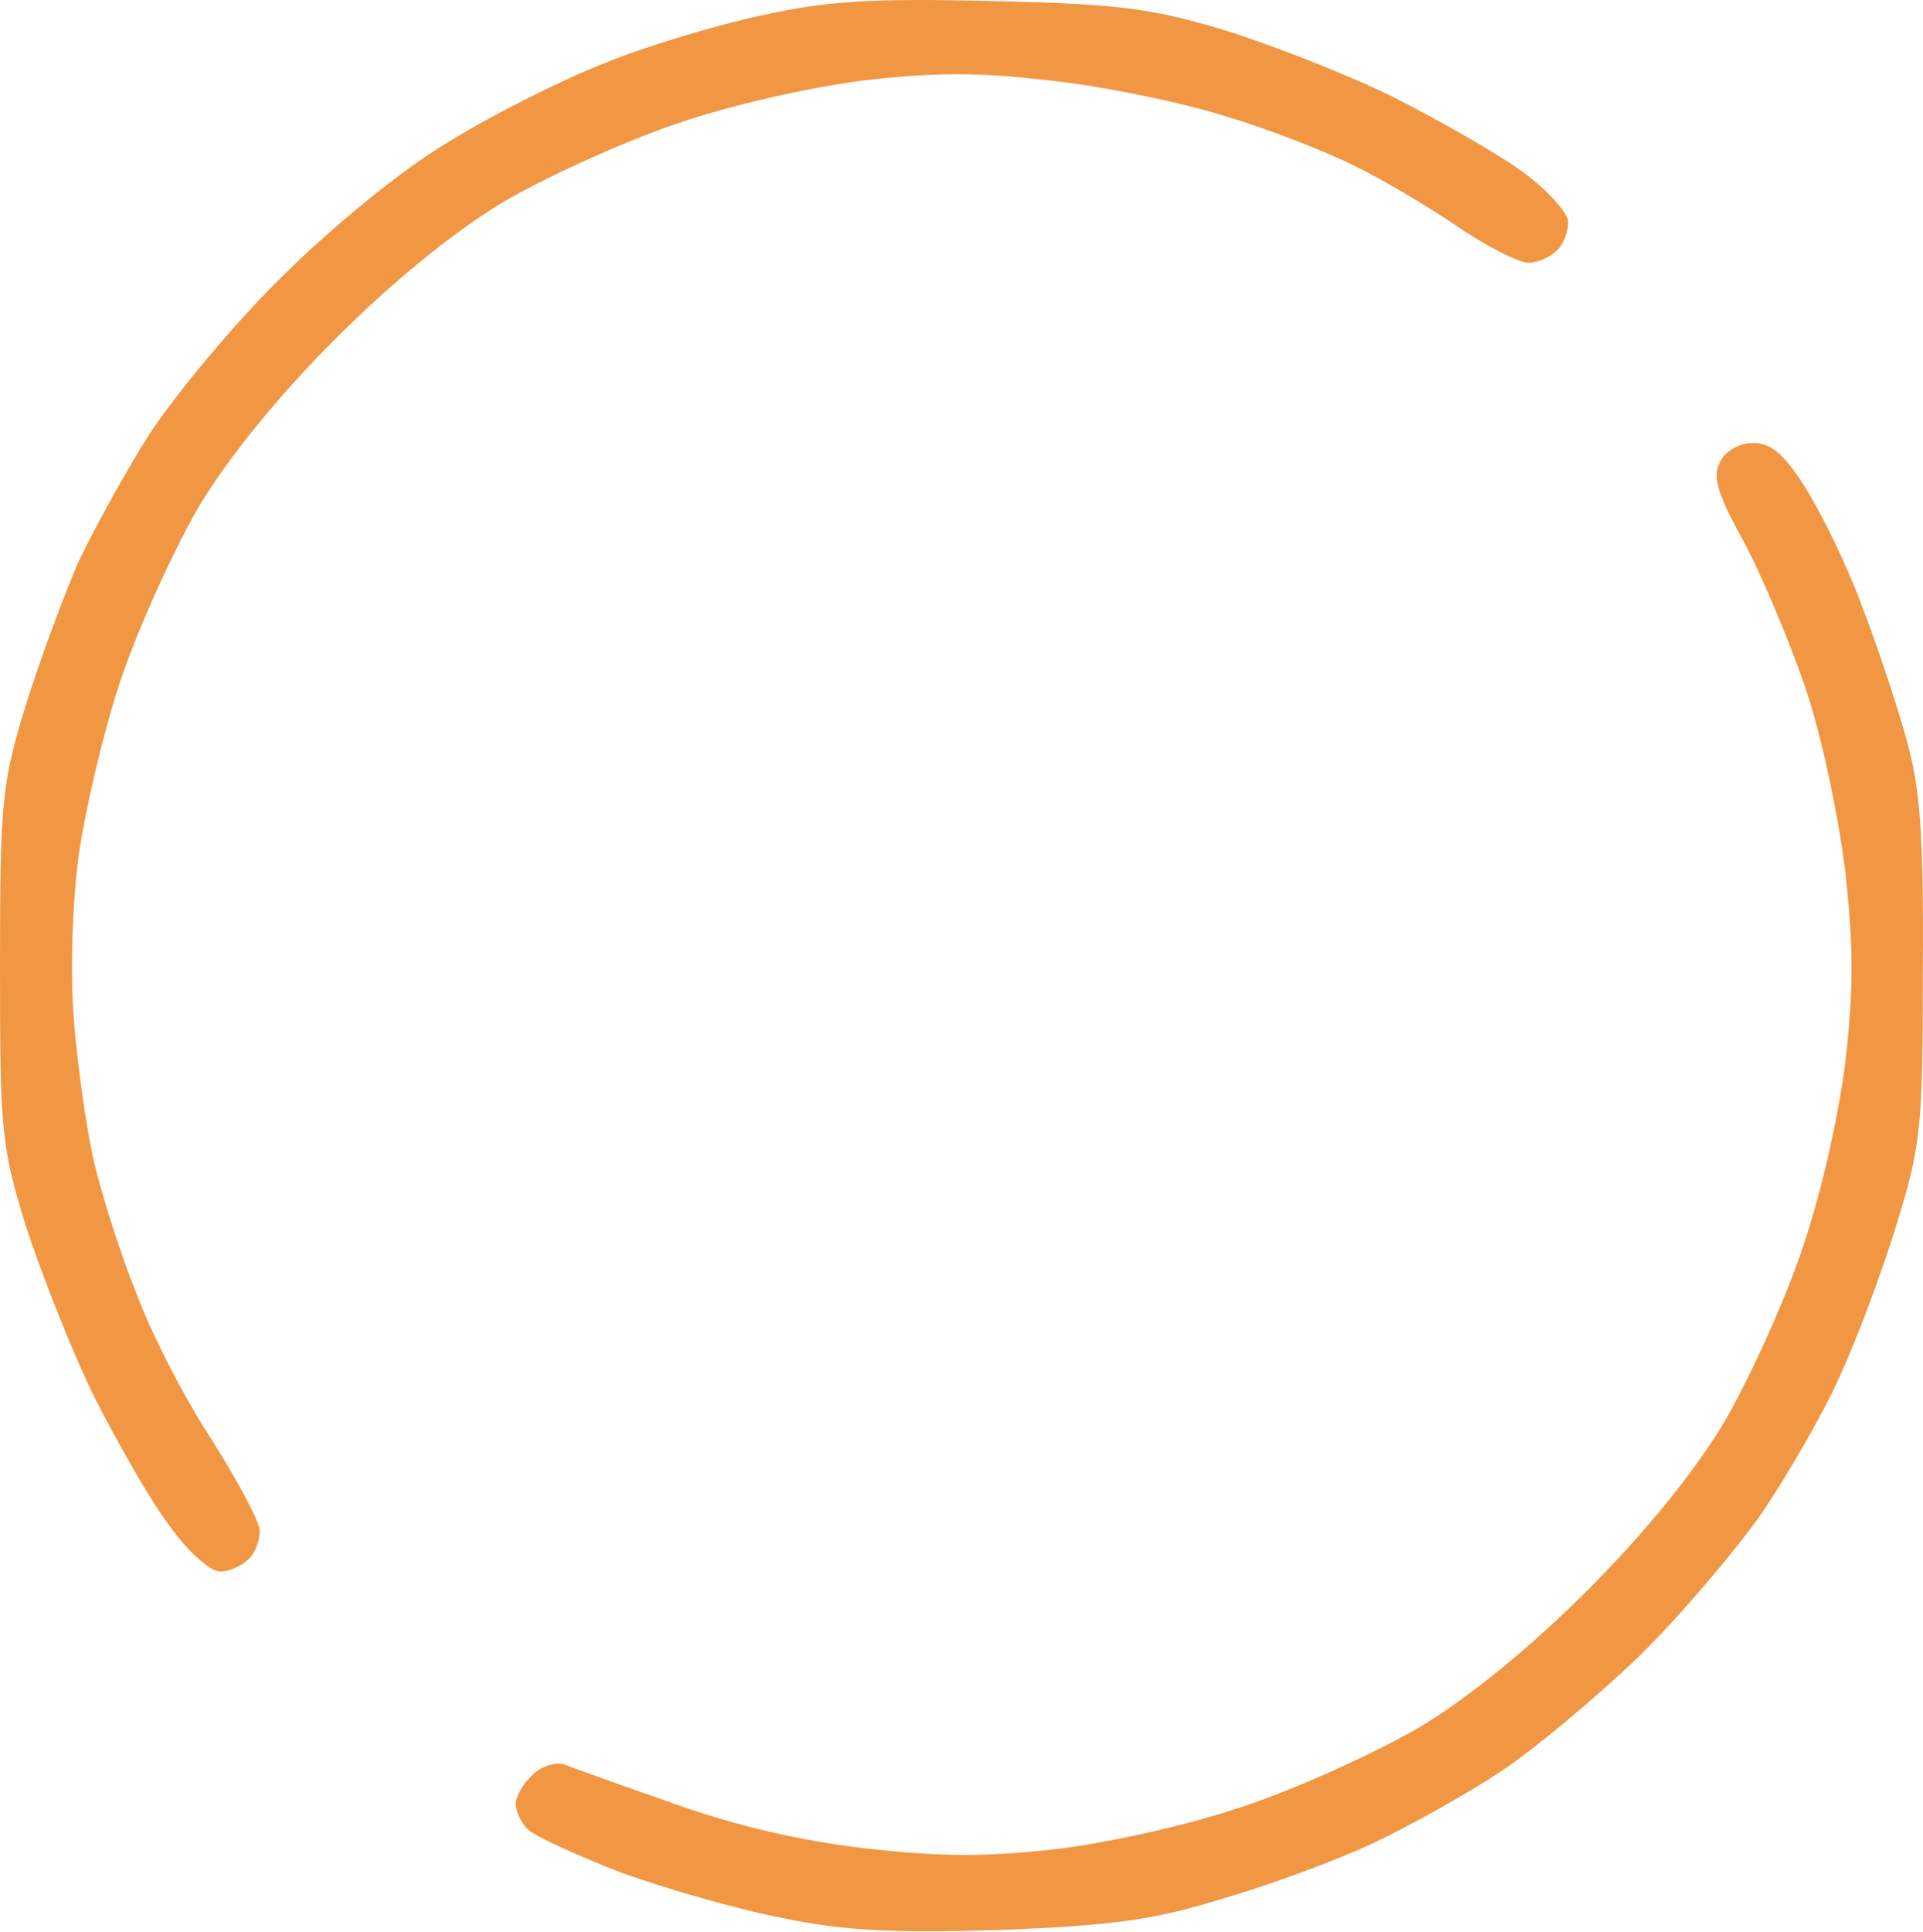 <?xml version="1.0" encoding="UTF-8"?> <svg xmlns="http://www.w3.org/2000/svg" width="228" height="229" viewBox="0 0 228 229" fill="none"> <path d="M144.907 3.49C136.251 0.904 132.204 0.455 117.364 0.118C103.425 -0.22 98.028 0.118 90.384 1.804C85.1 2.928 76.781 5.401 71.835 7.425C66.889 9.336 58.57 13.495 53.286 16.755C47.44 20.24 39.684 26.648 33.501 32.719C27.767 38.34 20.797 46.771 17.762 51.38C14.839 55.989 11.017 62.959 9.218 66.781C7.532 70.716 4.722 78.248 3.035 83.644C0.225 92.862 0 94.998 0 114.334C0 133.895 0.112 135.694 3.035 145.249C4.834 150.758 8.431 159.976 11.129 165.484C13.94 170.993 17.875 177.963 20.123 180.886C22.259 183.921 24.957 186.282 26.081 186.282C27.205 186.282 28.667 185.607 29.453 184.82C30.24 184.146 30.802 182.572 30.802 181.448C30.802 180.436 28.217 175.602 25.182 170.768C22.034 166.047 17.987 158.177 16.188 153.343C14.277 148.622 12.029 141.539 11.129 137.605C10.23 133.783 9.218 126.363 8.769 121.079C8.319 115.571 8.544 107.252 9.331 101.406C10.118 95.898 12.366 86.23 14.502 80.047C16.638 73.864 20.797 64.758 23.72 59.812C27.205 54.078 32.938 46.996 39.796 40.138C46.654 33.281 53.736 27.547 59.469 24.063C64.415 21.14 73.521 16.98 79.704 14.844C86.45 12.483 95.443 10.46 102.188 9.561C110.732 8.549 116.128 8.549 124.672 9.561C130.855 10.235 140.185 12.146 145.469 13.832C150.753 15.406 157.498 18.104 160.645 19.678C163.681 21.14 169.189 24.4 172.674 26.761C176.271 29.234 180.094 31.145 181.218 31.145C182.342 31.145 183.803 30.47 184.59 29.683C185.377 29.009 185.939 27.435 185.939 26.311C185.939 25.299 183.579 22.601 180.656 20.465C177.62 18.217 170.651 14.282 165.142 11.472C159.634 8.774 150.415 5.176 144.907 3.49Z" fill="#F19744"></path> <path d="M214.044 57.788C211.571 53.853 209.997 52.504 207.861 52.504C206.287 52.504 204.601 53.404 203.926 54.753C203.027 56.551 203.589 58.462 206.624 63.971C208.76 67.906 212.02 75.662 213.931 81.171C215.955 87.017 217.866 96.235 218.765 103.092C219.777 112.311 219.777 117.37 218.765 126.138C217.866 132.883 215.843 141.877 213.482 148.622C211.346 154.805 207.186 163.911 204.264 168.857C200.779 174.59 195.045 181.673 188.188 188.53C181.33 195.388 174.248 201.121 168.515 204.606C163.568 207.529 154.462 211.688 148.279 213.824C141.534 216.185 132.541 218.208 125.796 219.108C117.027 220.12 111.968 220.12 102.75 219.108C94.993 218.208 87.124 216.41 79.704 213.712C73.521 211.576 67.676 209.44 66.776 209.103C65.877 208.878 64.191 209.327 63.179 210.339C62.055 211.351 61.155 212.925 61.155 213.824C61.155 214.724 61.83 216.185 62.617 216.859C63.404 217.646 68.35 219.895 73.521 221.918C78.805 223.829 87.349 226.303 92.632 227.314C100.052 228.888 105.785 229.113 118.489 228.776C131.866 228.214 136.588 227.652 144.907 225.066C150.415 223.492 158.622 220.457 162.894 218.433C167.166 216.41 174.023 212.588 178.07 209.89C182.117 207.192 189.312 201.121 194.146 196.512C198.98 191.79 205.5 184.146 208.76 179.537C211.908 174.928 216.18 167.508 218.091 163.236C220.114 158.852 223.15 150.758 224.836 145.249C227.759 135.806 227.984 133.67 227.984 114.896C228.096 98.596 227.646 93.2 225.96 87.354C224.836 83.307 222.475 76.225 220.677 71.615C218.99 67.006 215.955 60.823 214.044 57.788Z" fill="#F19744"></path> </svg> 
